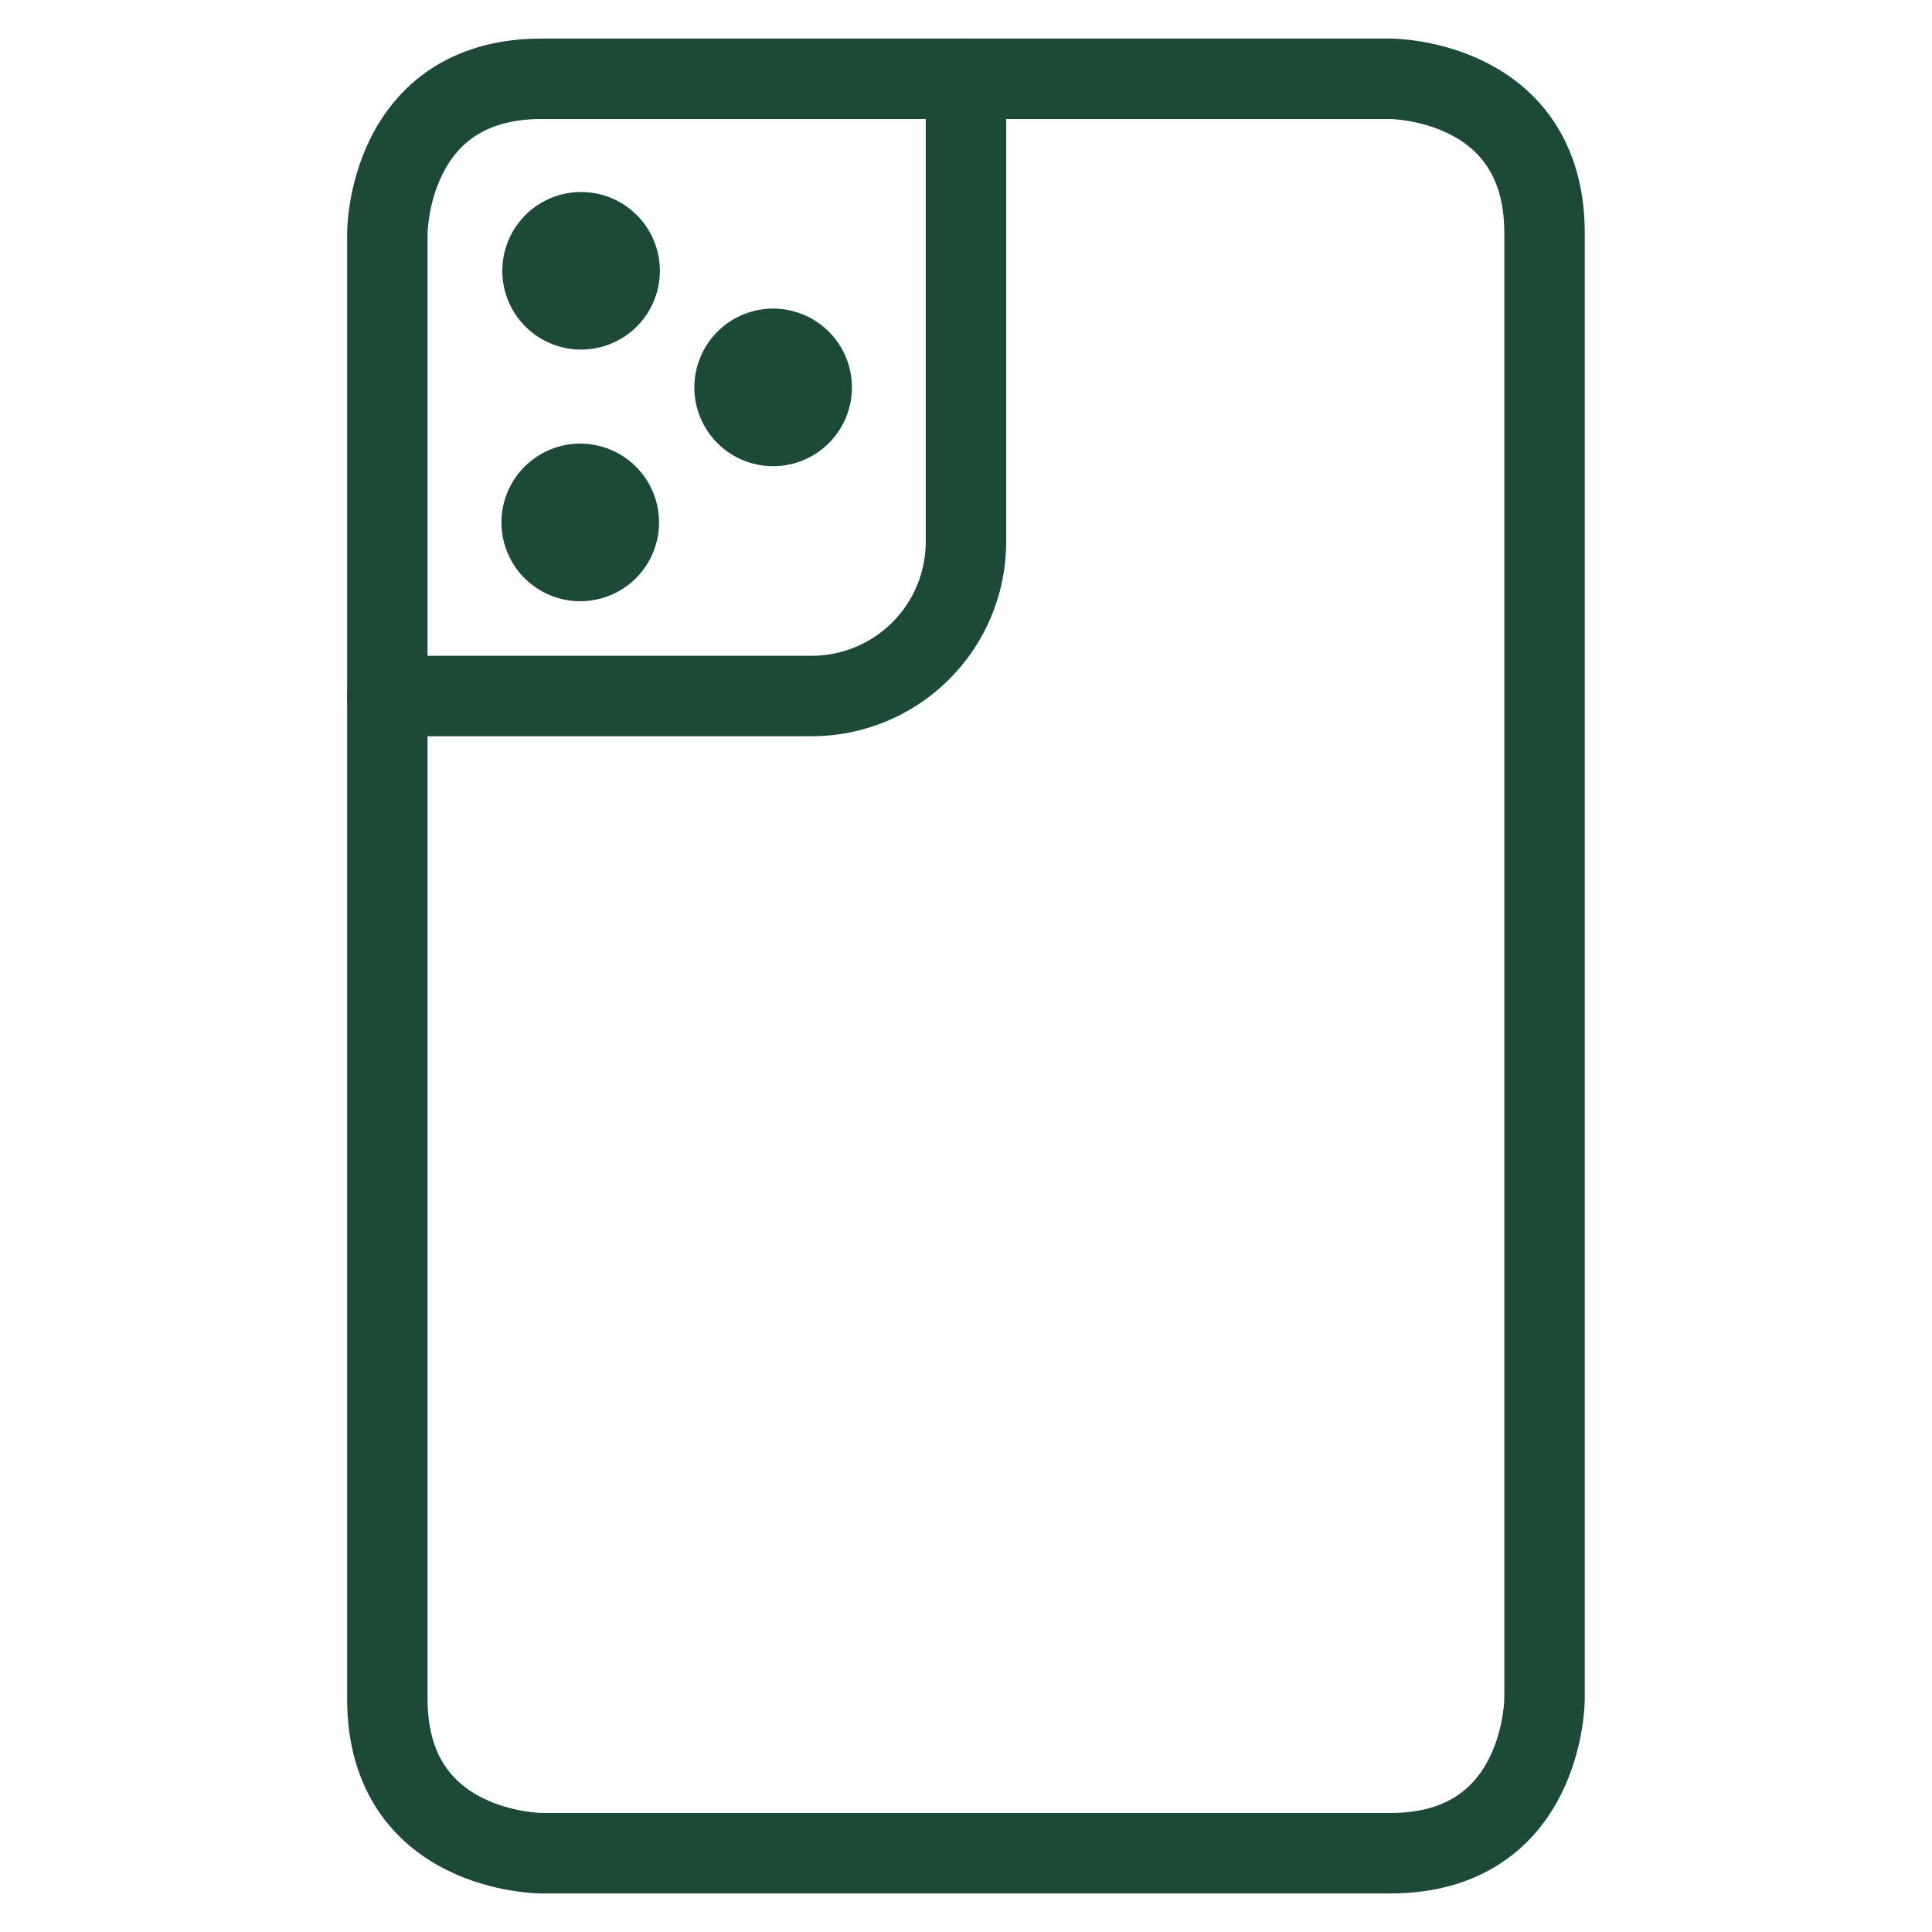 <svg xmlns="http://www.w3.org/2000/svg" width="49" height="49" fill="none"><path stroke="#1C4A36" stroke-linecap="round" stroke-linejoin="round" stroke-width="2.04" d="M13.738 1.998H35.26s3.913 0 3.913 3.914v37.176s0 3.914-3.913 3.914H13.738s-3.914 0-3.914-3.914V5.912s0-3.914 3.914-3.914"/><path stroke="#1C4A36" stroke-linecap="round" stroke-linejoin="round" stroke-width="2.04" d="M13.76 6.868a.978.978 0 1 0 1.956 0 .978.978 0 0 0-1.956 0M18.63 9.825a.978.978 0 1 0 1.957 0 .978.978 0 0 0-1.956 0M13.738 13.25a.978.978 0 1 0 1.957 0 .978.978 0 0 0-1.957 0"/><path stroke="#1C4A36" stroke-linecap="round" stroke-linejoin="round" stroke-width="2.04" d="M9.824 17.652h10.762a3.913 3.913 0 0 0 3.913-3.914V1.998"/></svg>